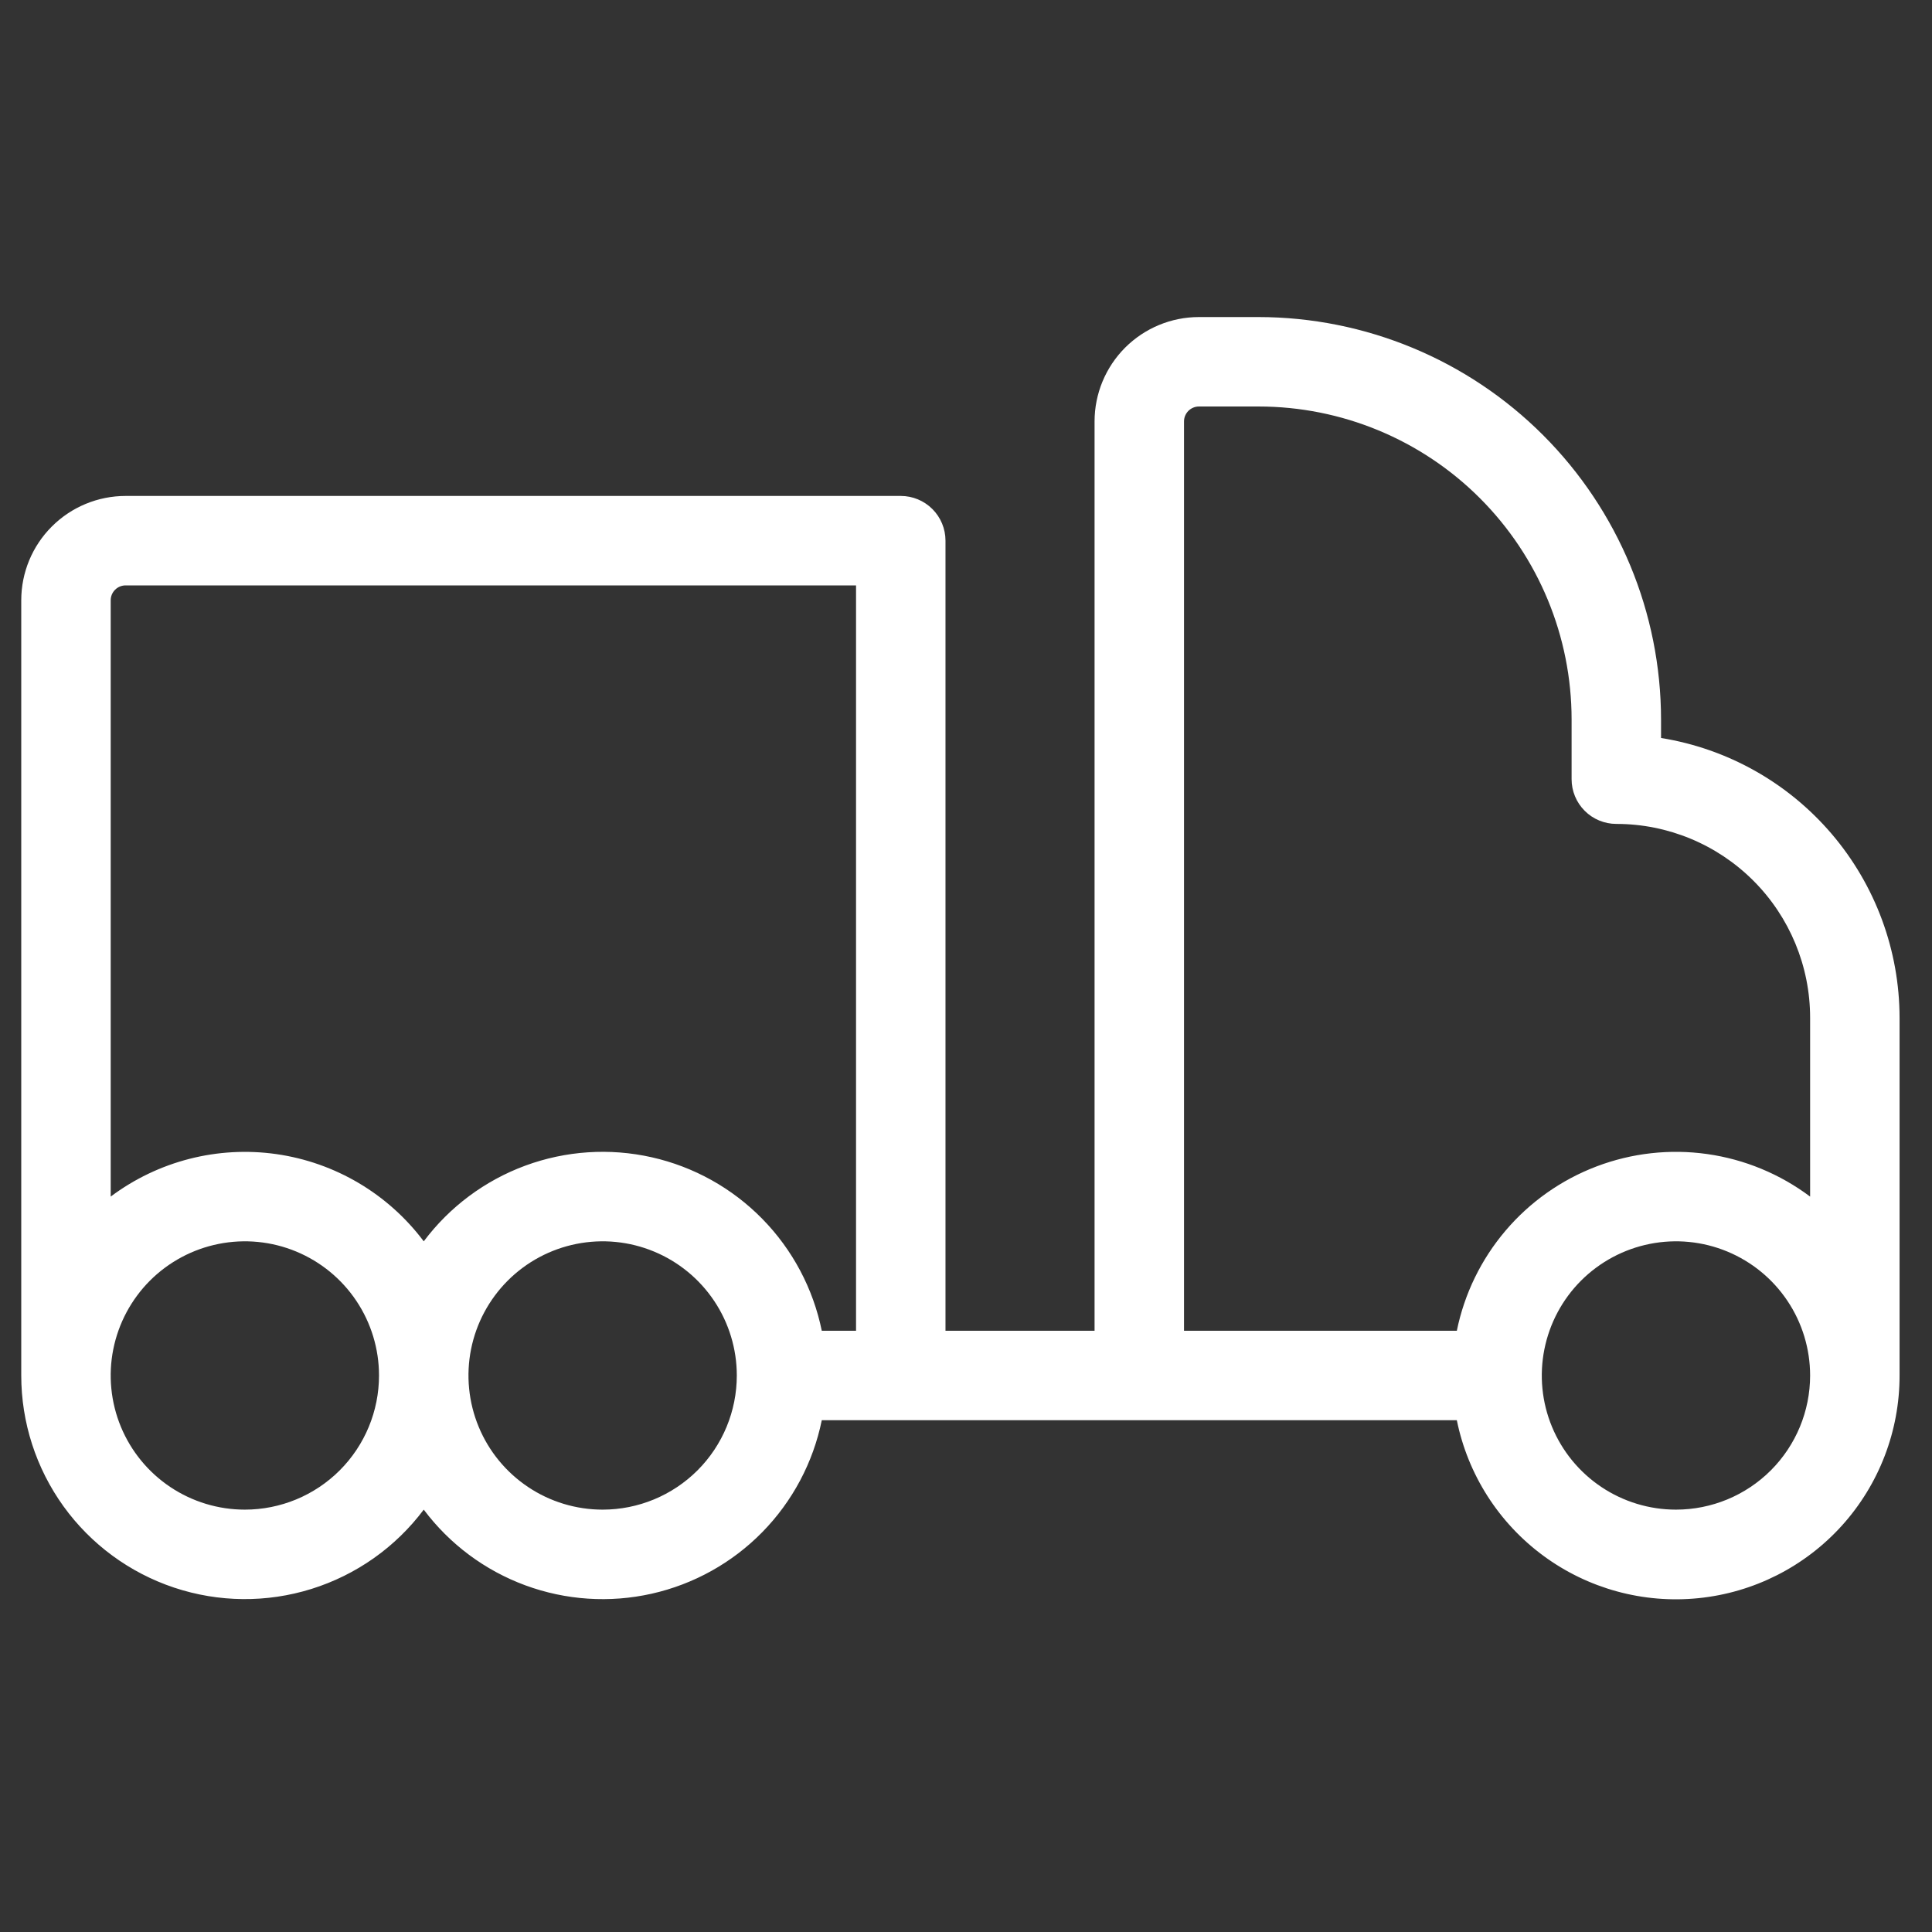 <svg xmlns="http://www.w3.org/2000/svg" width="57" height="57" viewBox="0 0 57 57" fill="none"><rect x="0" y="0" width="57" height="57" fill="#333333" stroke="none"/><g clip-path="url(#clip0_271_598)"><path d="M49.006 21.773V21.229C49.003 18.081 47.751 15.063 45.524 12.836C43.298 10.61 40.28 9.358 37.131 9.354H35.372C34.556 9.354 33.773 9.679 33.195 10.256C32.618 10.834 32.293 11.617 32.293 12.433V39.262H27.895V15.952C27.895 15.602 27.756 15.266 27.509 15.019C27.261 14.771 26.926 14.632 26.576 14.632H3.706C2.889 14.632 2.106 14.957 1.529 15.534C0.951 16.111 0.627 16.894 0.627 17.711V40.581C0.627 41.966 1.063 43.315 1.872 44.439C2.682 45.562 3.824 46.402 5.138 46.84C6.452 47.278 7.87 47.291 9.191 46.878C10.513 46.465 11.671 45.647 12.502 44.539C13.265 45.557 14.305 46.332 15.498 46.772C16.692 47.212 17.986 47.298 19.227 47.019C20.468 46.74 21.602 46.109 22.492 45.201C23.382 44.293 23.991 43.147 24.245 41.901H42.981C43.306 43.504 44.216 44.929 45.533 45.899C46.85 46.87 48.481 47.316 50.109 47.151C51.737 46.987 53.245 46.224 54.342 45.01C55.439 43.795 56.045 42.217 56.043 40.581V30.026C56.041 28.039 55.331 26.117 54.042 24.605C52.753 23.093 50.968 22.089 49.006 21.773ZM34.932 12.433C34.932 12.316 34.979 12.205 35.061 12.122C35.144 12.04 35.255 11.993 35.372 11.993H37.131C39.581 11.993 41.93 12.966 43.662 14.698C45.394 16.431 46.367 18.78 46.367 21.229V22.989C46.367 23.339 46.506 23.674 46.754 23.922C47.001 24.169 47.337 24.308 47.687 24.308C49.203 24.308 50.657 24.91 51.73 25.983C52.802 27.055 53.404 28.509 53.404 30.026V35.303C52.514 34.636 51.47 34.204 50.368 34.048C49.266 33.892 48.143 34.018 47.103 34.413C46.063 34.808 45.139 35.46 44.419 36.307C43.698 37.155 43.203 38.171 42.981 39.262H34.932V12.433ZM3.706 17.271H25.256V39.262H24.245C23.991 38.016 23.382 36.87 22.492 35.962C21.602 35.053 20.468 34.422 19.227 34.143C17.986 33.864 16.692 33.95 15.498 34.39C14.305 34.83 13.265 35.605 12.502 36.623C11.452 35.223 9.889 34.298 8.157 34.05C6.425 33.803 4.666 34.254 3.266 35.303V17.711C3.266 17.594 3.312 17.482 3.395 17.4C3.477 17.317 3.589 17.271 3.706 17.271ZM7.224 44.539C6.441 44.539 5.676 44.307 5.025 43.872C4.374 43.437 3.867 42.819 3.567 42.096C3.268 41.373 3.189 40.577 3.342 39.809C3.495 39.041 3.872 38.336 4.425 37.782C4.979 37.229 5.684 36.852 6.452 36.699C7.22 36.546 8.016 36.624 8.739 36.924C9.462 37.224 10.08 37.731 10.515 38.382C10.95 39.033 11.182 39.798 11.182 40.581C11.182 41.631 10.765 42.638 10.023 43.38C9.281 44.122 8.274 44.539 7.224 44.539ZM17.78 44.539C16.997 44.539 16.231 44.307 15.581 43.872C14.93 43.437 14.422 42.819 14.123 42.096C13.823 41.373 13.745 40.577 13.897 39.809C14.05 39.041 14.427 38.336 14.981 37.782C15.534 37.229 16.239 36.852 17.007 36.699C17.775 36.546 18.571 36.624 19.294 36.924C20.018 37.224 20.636 37.731 21.071 38.382C21.506 39.033 21.738 39.798 21.738 40.581C21.738 41.631 21.321 42.638 20.579 43.38C19.836 44.122 18.829 44.539 17.78 44.539ZM49.446 44.539C48.663 44.539 47.898 44.307 47.247 43.872C46.596 43.437 46.089 42.819 45.789 42.096C45.489 41.373 45.411 40.577 45.564 39.809C45.717 39.041 46.093 38.336 46.647 37.782C47.201 37.229 47.906 36.852 48.674 36.699C49.442 36.546 50.237 36.624 50.961 36.924C51.684 37.224 52.302 37.731 52.737 38.382C53.172 39.033 53.404 39.798 53.404 40.581C53.404 41.631 52.987 42.638 52.245 43.38C51.503 44.122 50.496 44.539 49.446 44.539Z" fill="white"></path></g><defs><clipPath id="clip0_271_598"><rect width="56.296" height="56.296" fill="white" transform="translate(0.188 0.118)"></rect></clipPath></defs></svg>